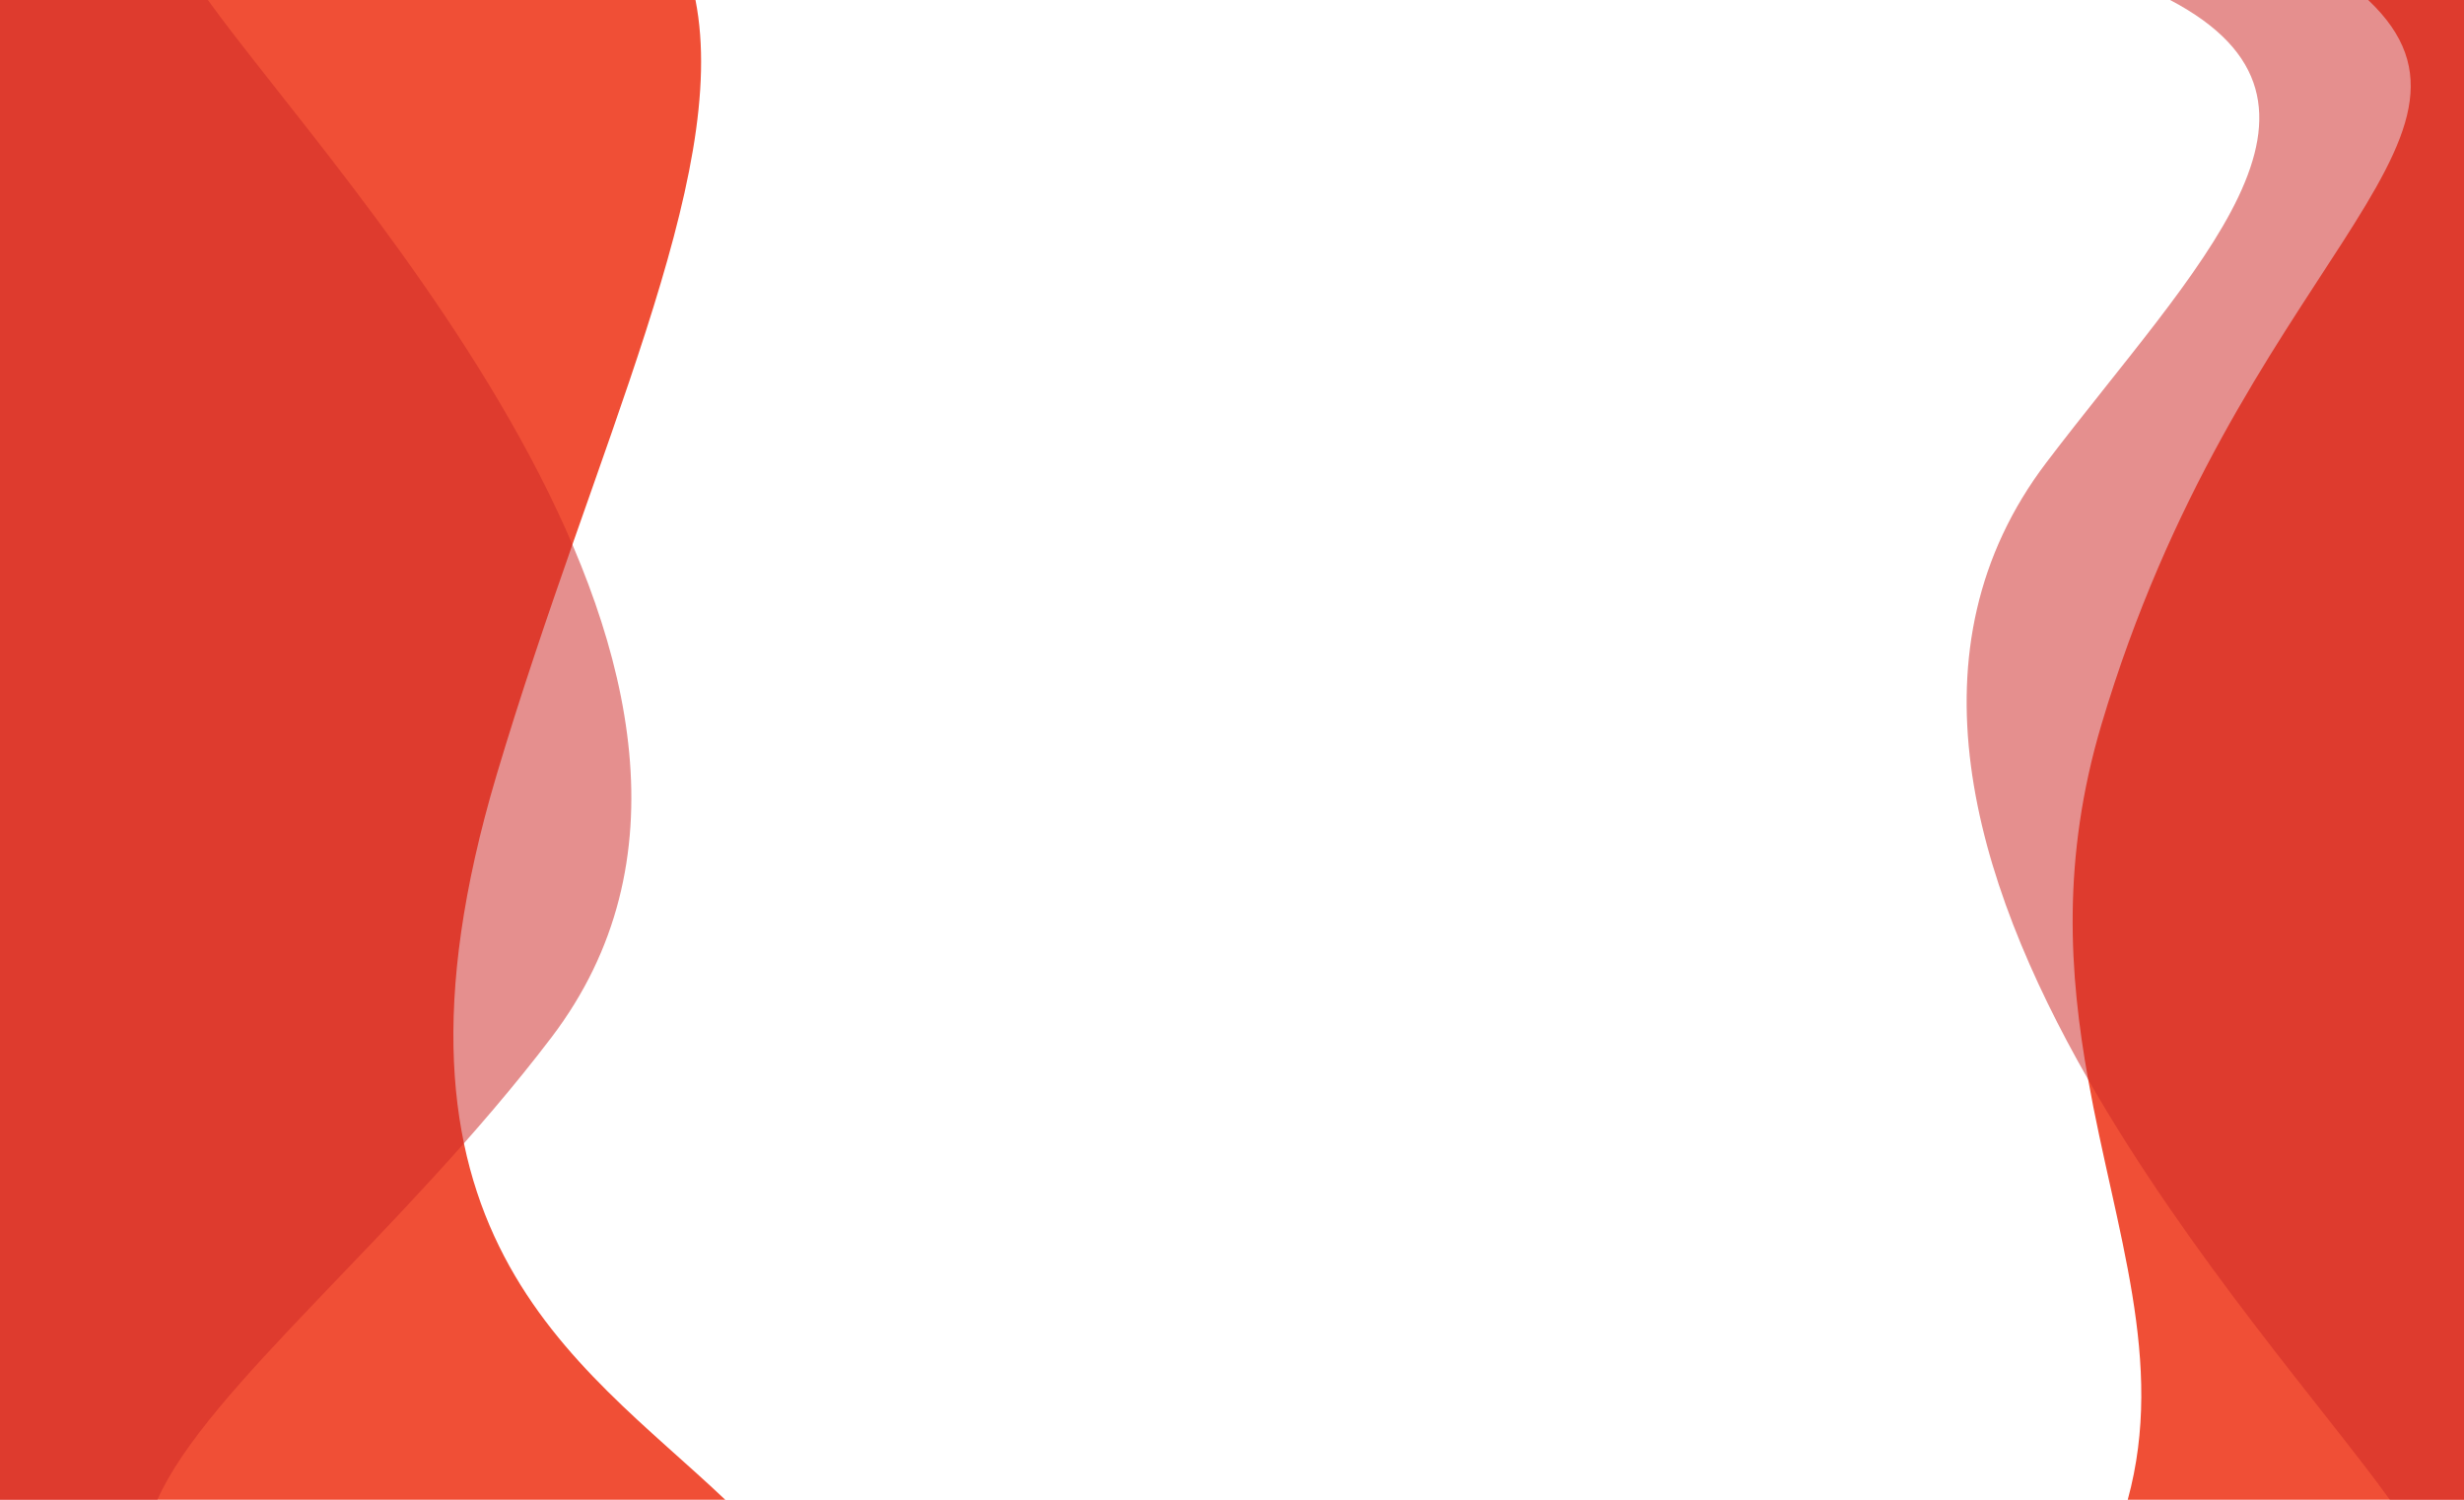 <?xml version="1.0" encoding="UTF-8"?> <svg xmlns="http://www.w3.org/2000/svg" viewBox="0 0 260.79 158.74"><title>NC Design 14</title><g style="isolation:isolate"><g id="NC_Design_14" data-name="NC Design 14"><rect width="260.79" height="158.74" fill="#fff"></rect><path d="M52.55,82.06c-14.4,48.42,8.48,61.77,24.21,76.68H0V0H73.61C77.32,18.85,62.9,47.31,52.55,82.06Z" fill="#f04f36"></path><path d="M58.37,109.8C42.59,130.55,21.84,147,16.66,158.74H0V0H22C36,19.45,86.67,72.58,58.37,109.8Z" fill="#ce2a27" opacity="0.52" style="mix-blend-mode:multiply"></path><path d="M260.79,0V158.74H225.2c4-14.6-1.32-28.44-4.19-44.48-2-11.14-2.83-23.33,1.41-37.58,14.41-48.42,44-61.77,28.23-76.68Z" fill="#f04f36"></path><path d="M260.79,0V158.74h-7.85c-6.54-9.12-21.17-25.66-31.93-44.48-12.2-21.32-19.43-45.56-4.41-65.32C232.38,28.19,250.65,11,229.68,0Z" fill="#ce2a27" opacity="0.52" style="mix-blend-mode:multiply"></path></g></g></svg> 